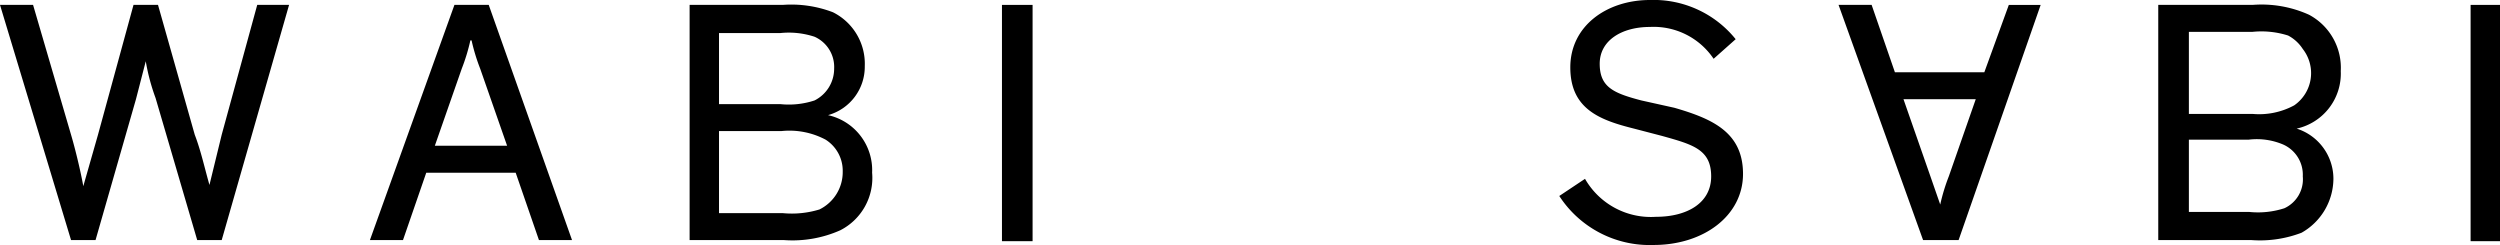 <?xml version="1.0" encoding="UTF-8"?> <svg xmlns="http://www.w3.org/2000/svg" preserveAspectRatio="meet" id="wabisabi-logo" data-name="WABISABI" viewBox="0 0 204.1 20"><g data-name="logo"><path d="M21 .4h2.6l-5.5 19.2h-2L12.7 8a16.7 16.7 0 01-.8-3l-.8 3.1-3.3 11.5h-2L0 .4h2.7L5.8 11c.5 1.7.9 3.6 1 4.2L8 11 10.9.4h2l3 10.6c.5 1.3.8 2.7 1.2 4.1l1-4.1z" data-name="Path 9"></path><path d="M32.9 19.6h-2.7L37.1.4h2.8l6.8 19.2H44l-1.9-5.5h-7.3zm6.3-14a15.5 15.5 0 01-.7-2.3h-.1a15.5 15.5 0 01-.7 2.3l-2.2 6.3h5.9z" data-name="Path 10" class="a_1 flip"></path><path d="M56.3 19.6V.4h7.6A9.5 9.5 0 0168 1a4.7 4.7 0 012.6 4.4 4.1 4.1 0 01-3 4 4.6 4.6 0 013.6 4.7 4.8 4.8 0 01-2.6 4.7 9.6 9.6 0 01-4.6.8zM66.5 3a6.7 6.7 0 00-2.8-.3h-5v5.8h5a6.7 6.7 0 002.8-.3 2.9 2.9 0 001.6-2.6A2.7 2.7 0 0066.5 3m-7.8 14.4h5.2a7.7 7.7 0 003-.3 3.4 3.4 0 001.9-3.1 3 3 0 00-1.4-2.6 6.3 6.3 0 00-3.6-.7h-5.1z" data-name="Path 11" class="b_1 "></path><path d="M81.8.4h2.5v19.29h-2.5z" data-name="Rectangle 5"></path><path d="M139.9 4.8a5.9 5.9 0 00-5.2-2.6c-2.3 0-4.1 1.1-4.1 3s1.1 2.4 3.4 3l2.7.6c3.1.9 5.6 2 5.6 5.4S139.1 20 135 20a8.8 8.8 0 01-7.7-4l2.1-1.4a6.2 6.2 0 005.8 3.1c2.5 0 4.5-1.1 4.5-3.3s-1.5-2.6-4-3.3l-2.3-.6c-2.8-.7-5.2-1.6-5.2-5s3-5.5 6.5-5.5a8.6 8.6 0 017 3.2z" data-name="Path 12"></path><path d="M154.7 5.9h7.3l2-5.5h2.6l-6.7 19.2H157L150.1.4h2.7zm6.6 2.2h-5.9l2.2 6.3.8 2.3a15.5 15.5 0 01.7-2.3z" data-name="Path 13" class="a_2 flip"></path><path d="M183.9.4a9.4 9.4 0 014.6.8 4.9 4.9 0 012.6 4.6 4.6 4.6 0 01-3.6 4.7 4.3 4.3 0 013 4.1 5.1 5.1 0 01-2.6 4.4 9.5 9.5 0 01-4.1.6h-7.6V.4zm-5.2 8.9h5.2a6 6 0 003.4-.7A3.2 3.2 0 00188 4a3.2 3.2 0 00-1.2-1.1 7.2 7.2 0 00-2.9-.3h-5.2zm9.3 5.1a2.7 2.7 0 00-1.6-2.6 5.5 5.5 0 00-2.8-.4h-4.9v5.9h4.9a7 7 0 002.9-.3 2.6 2.6 0 001.5-2.6" data-name="Path 14" class="b_2 "></path><path d="M201.7.4h2.5v19.29h-2.5z" data-name="Rectangle 6"></path></g></svg> 